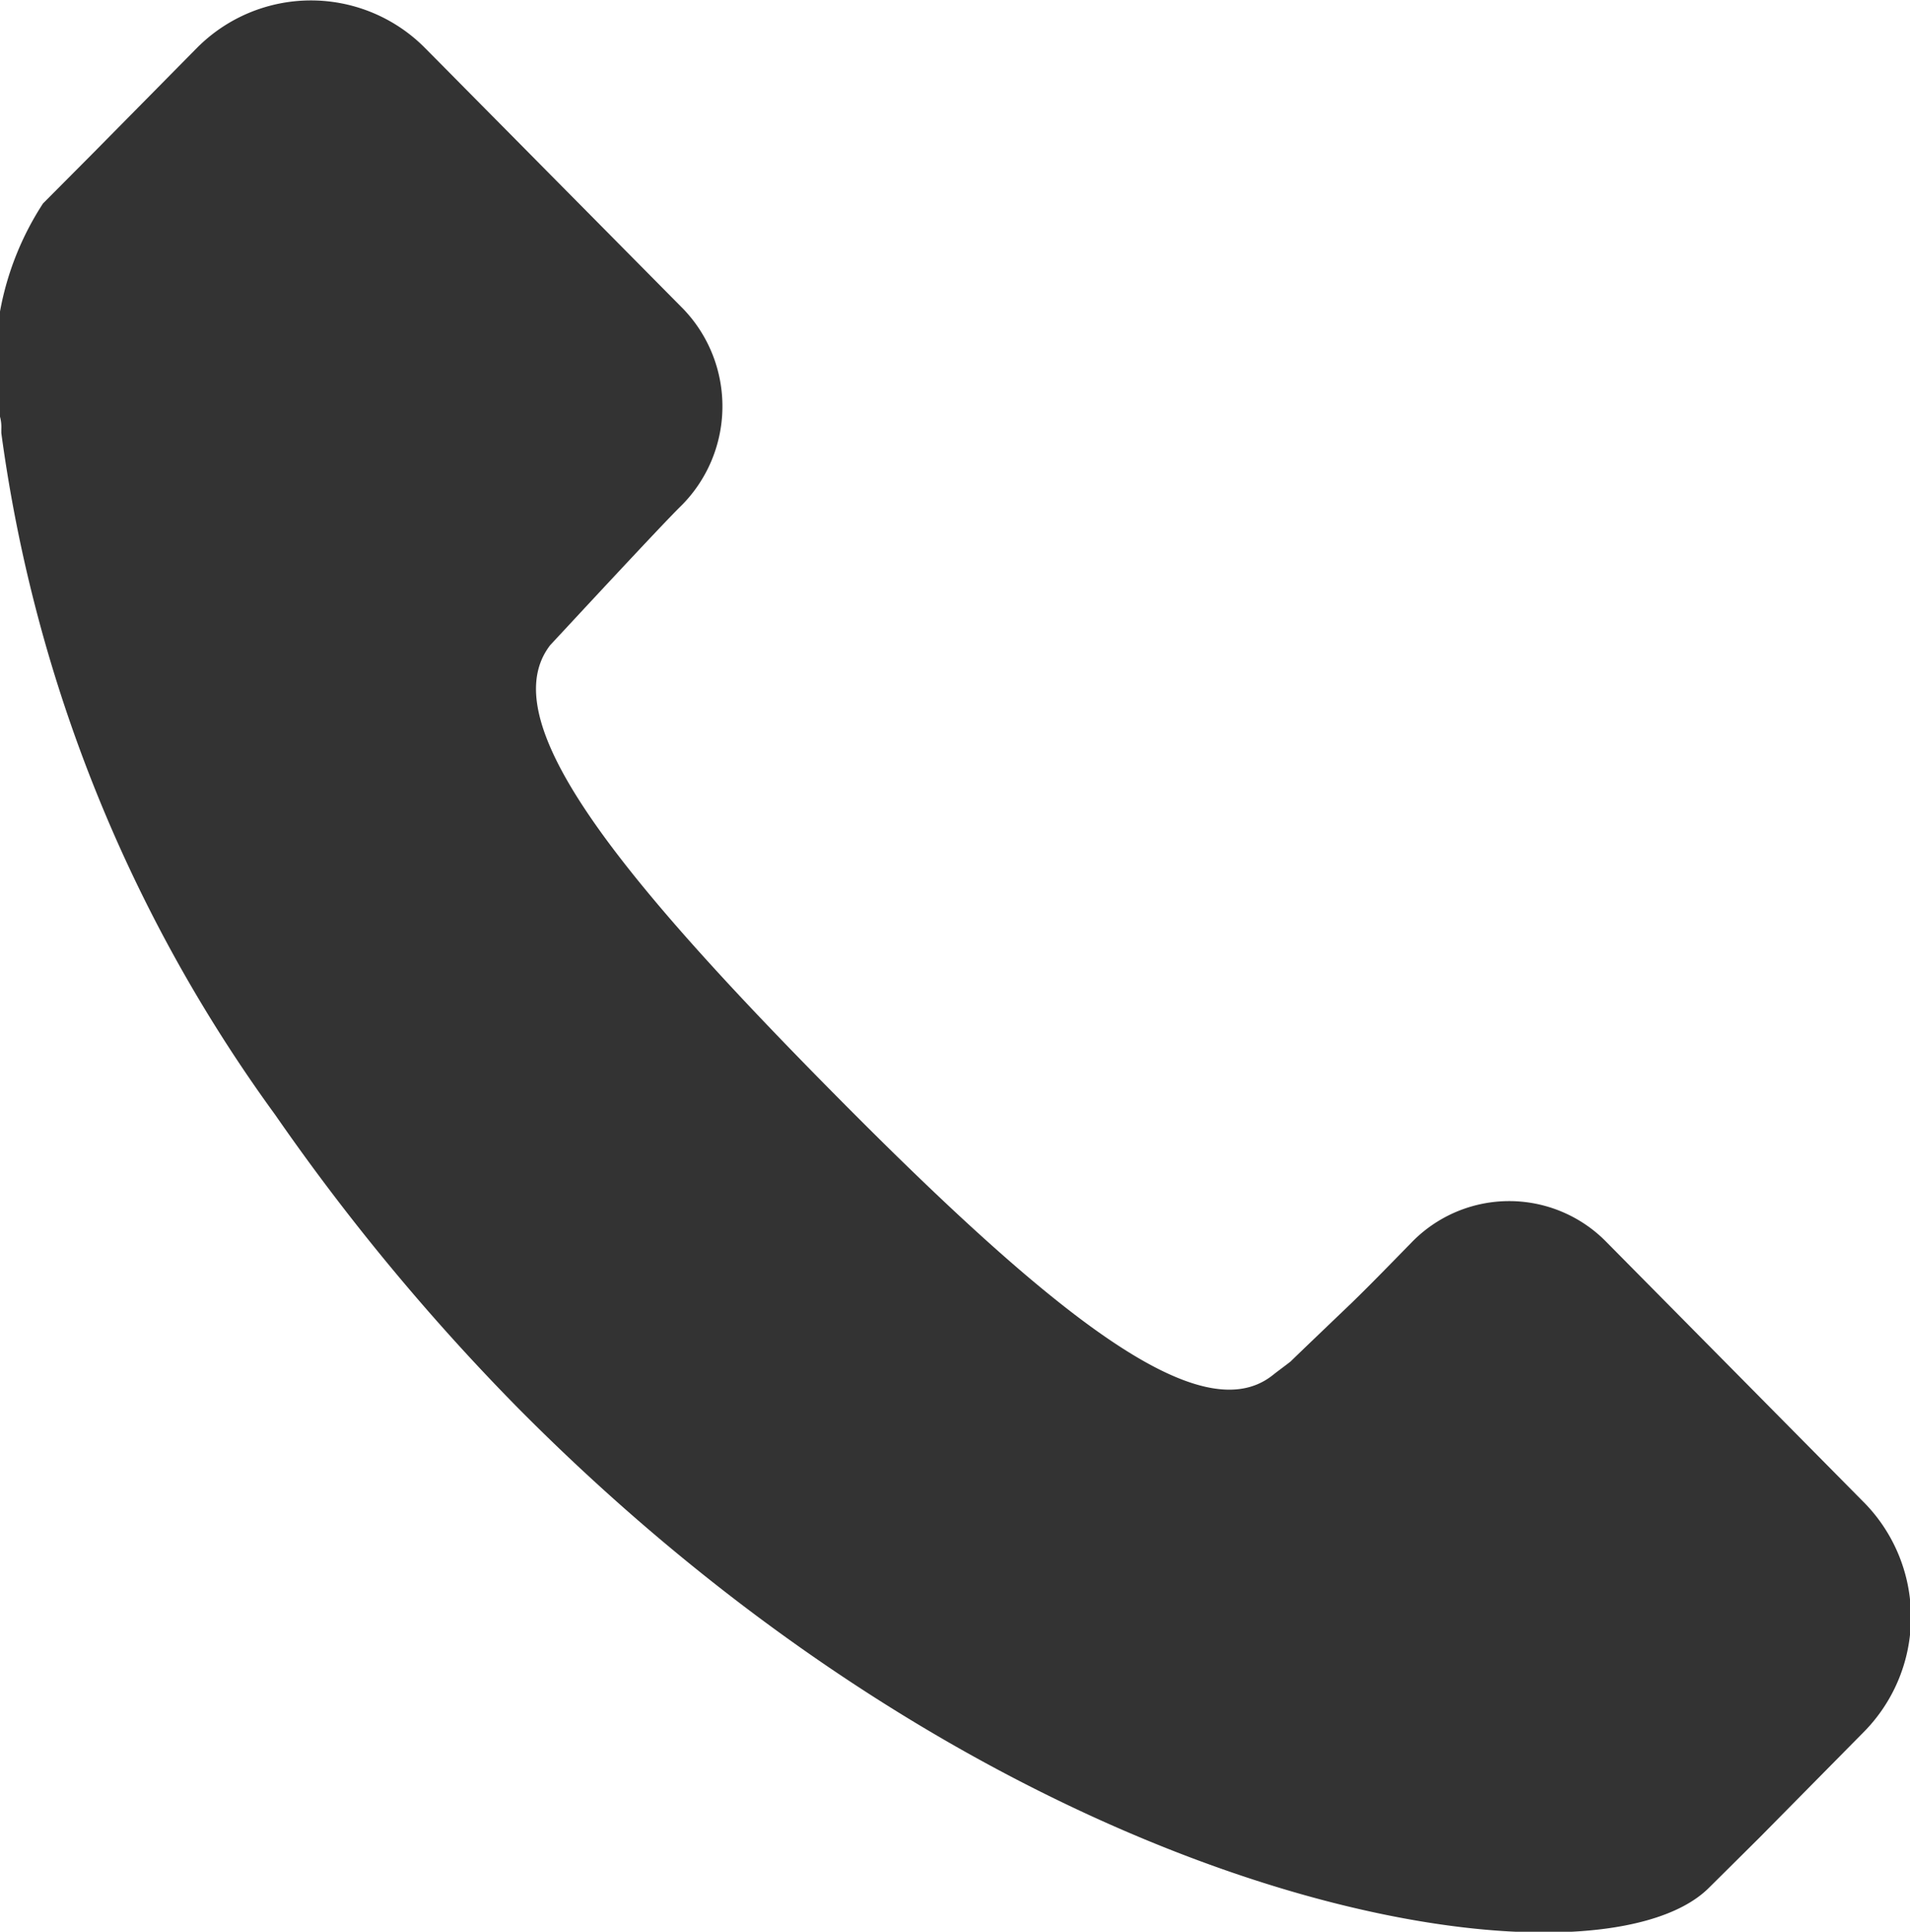 <svg xmlns="http://www.w3.org/2000/svg" width="14.65" height="14.812" viewBox="0 0 14.65 14.812">
  <defs>
    <style>
      .cls-1 {
        fill: #333;
        fill-rule: evenodd;
      }
    </style>
  </defs>
  <path id="icon_tel.svg" class="cls-1" d="M3149.76,795.857l-1.97-1.991a1.043,1.043,0,0,0-1.5.012c-0.15.153-.3,0.308-0.45,0.454h0s-0.47.449-.47,0.451c-0.05.039-.1,0.075-0.14,0.107-0.55.432-1.66-.437-3.38-2.177s-2.59-2.863-2.16-3.422c0.14-.15.85-0.917,1-1.064a1.078,1.078,0,0,0,.02-1.515l-1.98-2a1.232,1.232,0,0,0-1.75,0l-0.79.8-0.39.392a2.254,2.254,0,0,0-.33,1.635,0.3,0.3,0,0,1,.01.094v0.031a11.477,11.477,0,0,0,2.1,5.227,17,17,0,0,0,1.86,2.246c3.9,3.934,8.28,4.548,9.14,3.68l0.39-.387v0h0l0.79-.8A1.253,1.253,0,0,0,3149.76,795.857Z" transform="translate(-3135.47 -784.344)"/>
</svg>
